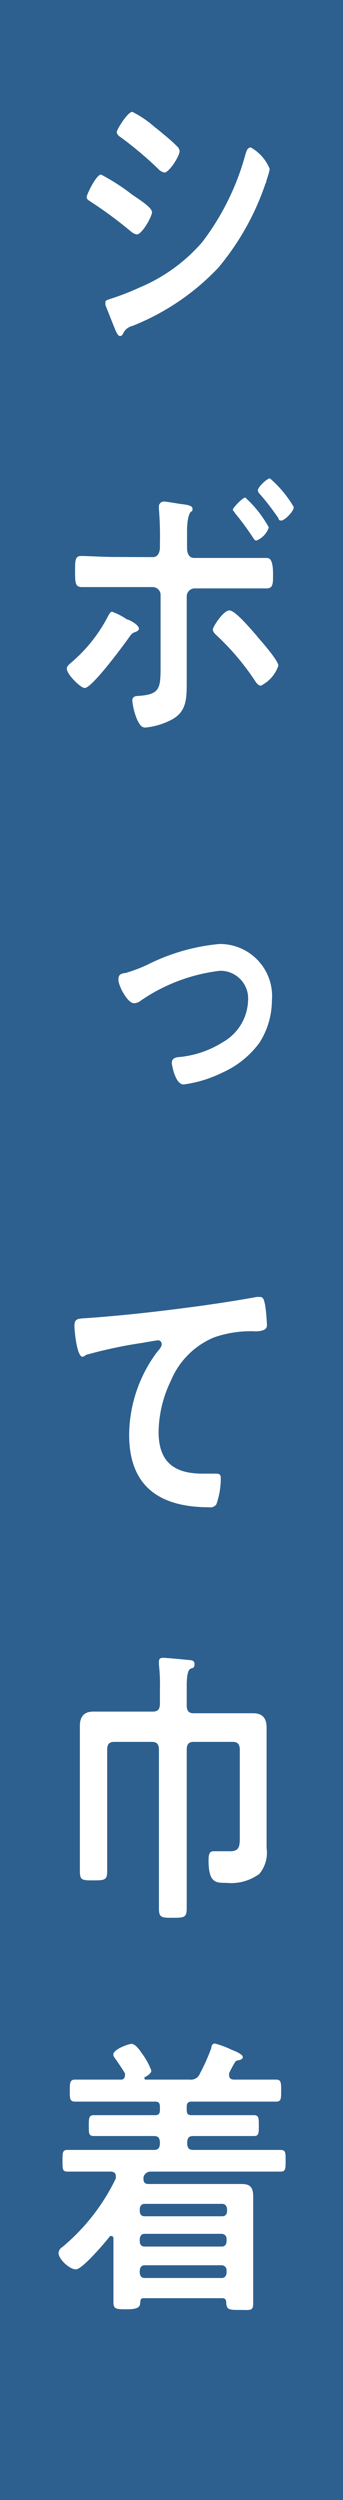 <svg xmlns="http://www.w3.org/2000/svg" viewBox="0 0 20.74 151.09"><defs><style>.a{fill:#2d608e;}.b{fill:#fff;}</style></defs><rect class="a" width="20.74" height="151.09"/><path class="b" d="M6.11,10.55A12.5,12.5,0,0,1,8,11.77c.41.28,1.19.77,1.19,1.05s-.61,1.35-.92,1.35A.76.76,0,0,1,7.93,14,25.59,25.59,0,0,0,5.5,12.2c-.1-.07-.26-.14-.26-.29S5.82,10.55,6.11,10.55Zm.51,7.53a15.64,15.64,0,0,0,1.81-.7,10.22,10.22,0,0,0,3.8-2.75,15.36,15.36,0,0,0,2.61-5.3c.06-.18.12-.42.32-.42a2.58,2.58,0,0,1,1.15,1.31,5.42,5.42,0,0,1-.2.69c0,.12-.08.21-.09.28a15.81,15.81,0,0,1-2.83,5A14.49,14.49,0,0,1,8,19.7a.83.83,0,0,0-.58.51.21.21,0,0,1-.16.1c-.16,0-.29-.39-.38-.6l-.5-1.26a.35.35,0,0,1,0-.16C6.33,18.15,6.53,18.12,6.62,18.08ZM9.55,7.83c.32.27.87.71,1.14,1a.44.44,0,0,1,.17.3c0,.31-.64,1.3-.92,1.3a.73.73,0,0,1-.38-.23A21.87,21.87,0,0,0,7.32,8.31c-.11-.07-.26-.18-.26-.33S7.72,6.76,8,6.76a6.15,6.15,0,0,1,1.33.9Z"/><path class="b" d="M8.4,38c0,.09-.1.14-.17.18-.25.08-.27.12-.47.4-.35.49-2.2,3-2.64,3-.24,0-1.08-.82-1.08-1.17,0-.16.17-.28.27-.37a9.21,9.21,0,0,0,2.18-2.72c.07-.12.16-.35.29-.35a4,4,0,0,1,.89.46C7.84,37.46,8.4,37.76,8.4,38Zm.84-4.33c.31,0,.43-.29.43-.6v-.25a20.13,20.13,0,0,0-.06-2.05c0-.07,0-.14,0-.21s.12-.25.28-.25.76.11,1.05.15.7.07.7.28-.06.14-.12.21-.21.35-.21,1.17v1c0,.42.19.6.42.6h2.4l1.11,0c.29,0,.63,0,.89,0s.38.27.38,1c0,.56,0,.84-.4.84-.67,0-1.32,0-2,0H11.74a.49.49,0,0,0-.45.52v4.11c0,.35,0,.68,0,1,0,1,0,1.78-.85,2.27a4.28,4.28,0,0,1-1.65.51c-.23,0-.32-.14-.49-.46A4,4,0,0,1,8,42.34c0-.23.18-.28.34-.28,1.38-.09,1.37-.47,1.37-1.93V36a.48.48,0,0,0-.46-.52H6.86c-.64,0-1.26,0-1.91,0-.39,0-.41-.24-.41-.93s0-.95.37-.95,1.33.06,2,.06Zm6.29,4.77c.24.28,1.3,1.47,1.3,1.79a2.1,2.1,0,0,1-1.06,1.21c-.18,0-.33-.26-.42-.4a15.34,15.34,0,0,0-2.23-2.62c-.11-.1-.25-.23-.25-.38s.63-1.15,1-1.15S15.24,38.11,15.53,38.43Zm.72-6.56a1.28,1.28,0,0,1-.75.79c-.09,0-.14-.09-.19-.16A16,16,0,0,0,14.2,31c0-.05-.12-.12-.12-.21s.59-.72.75-.72A6.86,6.86,0,0,1,16.25,31.87Zm1.51-1.23c0,.28-.57.81-.75.81s-.15-.11-.2-.18c-.34-.49-.72-1-1.1-1.42a.42.42,0,0,1-.12-.23c0-.19.56-.72.73-.72A6.79,6.79,0,0,1,17.76,30.64Z"/><path class="b" d="M8.88,58.32a12.12,12.12,0,0,1,4.39-1.27,3.15,3.15,0,0,1,3.17,3.43A4.78,4.78,0,0,1,15.7,63a5.58,5.58,0,0,1-2.25,1.82,7.51,7.51,0,0,1-2.35.72c-.5,0-.71-1.17-.71-1.31,0-.3.29-.34.48-.35a6,6,0,0,0,2.61-.9A3,3,0,0,0,15,60.46a1.67,1.67,0,0,0-1.71-1.79,10.64,10.64,0,0,0-4.76,1.79.72.72,0,0,1-.43.17c-.39,0-.94-1.05-.94-1.42s.21-.37.48-.42A10.12,10.12,0,0,0,8.88,58.32Z"/><path class="b" d="M5.38,79.65c2.23-.16,4.46-.42,6.68-.72,1.15-.16,2.32-.34,3.47-.55h.18c.23,0,.26.22.31.44s.12,1,.12,1.28-.32.35-.67.36a6.67,6.67,0,0,0-2.54.37,4.84,4.84,0,0,0-2.6,2.62,7.24,7.24,0,0,0-.74,3.09c0,2,1.15,2.52,2.69,2.52H13c.23,0,.35,0,.35.29a4.75,4.75,0,0,1-.27,1.57.45.45,0,0,1-.44.17c-2.6,0-4.83-.95-4.83-4.37a8.45,8.45,0,0,1,1.68-5c.08-.09.28-.32.28-.43A.23.23,0,0,0,9.58,81c-.12,0-.81.13-1,.16a27.28,27.28,0,0,0-3.37.72A.93.93,0,0,1,5,82c-.37,0-.5-1.67-.5-1.85C4.5,79.65,4.71,79.7,5.38,79.65Z"/><path class="b" d="M11.29,103.05c0,.35.12.49.42.49H14c.44,0,.87,0,1.31,0s.81.18.81.86c0,.51,0,1,0,1.53v4.53c0,.4,0,.82,0,1.23a2,2,0,0,1-.44,1.56,2.88,2.88,0,0,1-2,.54c-.64,0-1.07,0-1.07-1.37,0-.45.11-.54.31-.54l1,0c.61,0,.58-.38.58-1v-5.12c0-.35-.13-.49-.42-.49H11.71c-.3,0-.42.14-.42.49v6.91c0,.88,0,1.77,0,2.65,0,.58-.17.58-.84.58s-.84,0-.84-.56c0-.88,0-1.77,0-2.67v-6.91c0-.35-.12-.49-.43-.49H6.91c-.31,0-.43.14-.43.49v5c0,.79,0,1.56,0,2.35,0,.51-.17.53-.83.53s-.82,0-.82-.53c0-.79,0-1.56,0-2.35v-4.91c0-.51,0-1,0-1.55s.25-.86.81-.86.86,0,1.28,0H9.24c.31,0,.43-.14.43-.49V102a10,10,0,0,0-.06-1.39v-.17c0-.22.1-.25.27-.25s1.13.09,1.41.12.47,0,.47.27-.15.21-.26.28-.21.33-.21,1Z"/><path class="b" d="M13.44,138.89H8.71c-.12,0-.22,0-.23.26s-.12.41-.79.41-.83,0-.83-.43,0-.93,0-1.38v-2.41c0-.1,0-.21-.15-.21a.15.15,0,0,0-.12.09c-.28.35-1.62,1.93-2,1.93s-1.05-.61-1.05-1a.46.46,0,0,1,.23-.35A12.37,12.37,0,0,0,7,131.66a.45.45,0,0,0,0-.16c0-.19-.13-.24-.27-.26H5.85c-.58,0-1.17,0-1.77,0-.3,0-.3-.15-.3-.65s0-.66.3-.66c.6,0,1.19,0,1.77,0H9.32c.24,0,.35-.12.35-.42v0c0-.3-.11-.42-.35-.42h-2c-.55,0-1.1,0-1.66,0-.31,0-.29-.21-.29-.63s0-.63.29-.63c.56,0,1.11,0,1.66,0H9.38c.21,0,.29-.08.29-.33v-.16c0-.24-.08-.33-.28-.33H6.3c-.6,0-1.18,0-1.77,0-.32,0-.31-.22-.31-.66s0-.67.31-.67c.59,0,1.17,0,1.77,0h1a.22.22,0,0,0,.25-.23.3.3,0,0,0,0-.16c-.2-.33-.35-.54-.58-.88a.42.42,0,0,1-.12-.24c0-.32.92-.65,1.11-.65s.45.31.58.52a4.41,4.41,0,0,1,.61,1.09c0,.19-.27.34-.41.41a.09.09,0,0,0,0,.07.06.06,0,0,0,.07.07h2.67a.57.57,0,0,0,.61-.37,11.27,11.27,0,0,0,.69-1.55c0-.14.08-.26.21-.26a5.34,5.34,0,0,1,1,.37c.23.09.69.28.69.44s-.2.19-.3.21a.25.25,0,0,0-.2.16c-.12.19-.22.4-.32.59a.41.41,0,0,0,0,.18c0,.17.12.21.25.23h.82c.58,0,1.16,0,1.75,0,.32,0,.32.18.32.67s0,.66-.3.66c-.6,0-1.19,0-1.77,0H11.58c-.2,0-.29.09-.29.32v.17c0,.25.07.33.29.33h2.1c.57,0,1.12,0,1.67,0,.3,0,.3.17.3.63s0,.63-.29.63c-.56,0-1.11,0-1.68,0h-2c-.26,0-.36.12-.36.42v0c0,.3.1.42.36.42h3.51l1.77,0c.32,0,.31.17.31.66s0,.65-.31.65l-1.77,0H9.09a.43.43,0,0,0-.41.33.45.45,0,0,0,0,.16c0,.19.13.26.29.26h5.64c.49,0,.7.17.7.77,0,.45,0,.91,0,1.37v3.66c0,.48,0,.93,0,1.41s-.18.4-.81.4-.81,0-.82-.46C13.67,138.91,13.54,138.89,13.44,138.89Zm0-4.95c.18,0,.29-.12.29-.33v-.07c0-.21-.11-.35-.29-.35H8.74c-.19,0-.29.14-.29.35v.07c0,.21.1.33.29.33ZM8.74,135c-.19,0-.28.14-.29.33v.11c0,.21.1.33.29.33h4.67c.18,0,.29-.12.29-.33v-.11a.3.3,0,0,0-.29-.33Zm0,1.9c-.19,0-.28.14-.29.33v.1c0,.2.1.34.29.34h4.67c.18,0,.29-.14.29-.34v-.1a.3.3,0,0,0-.29-.33Z"/></svg>